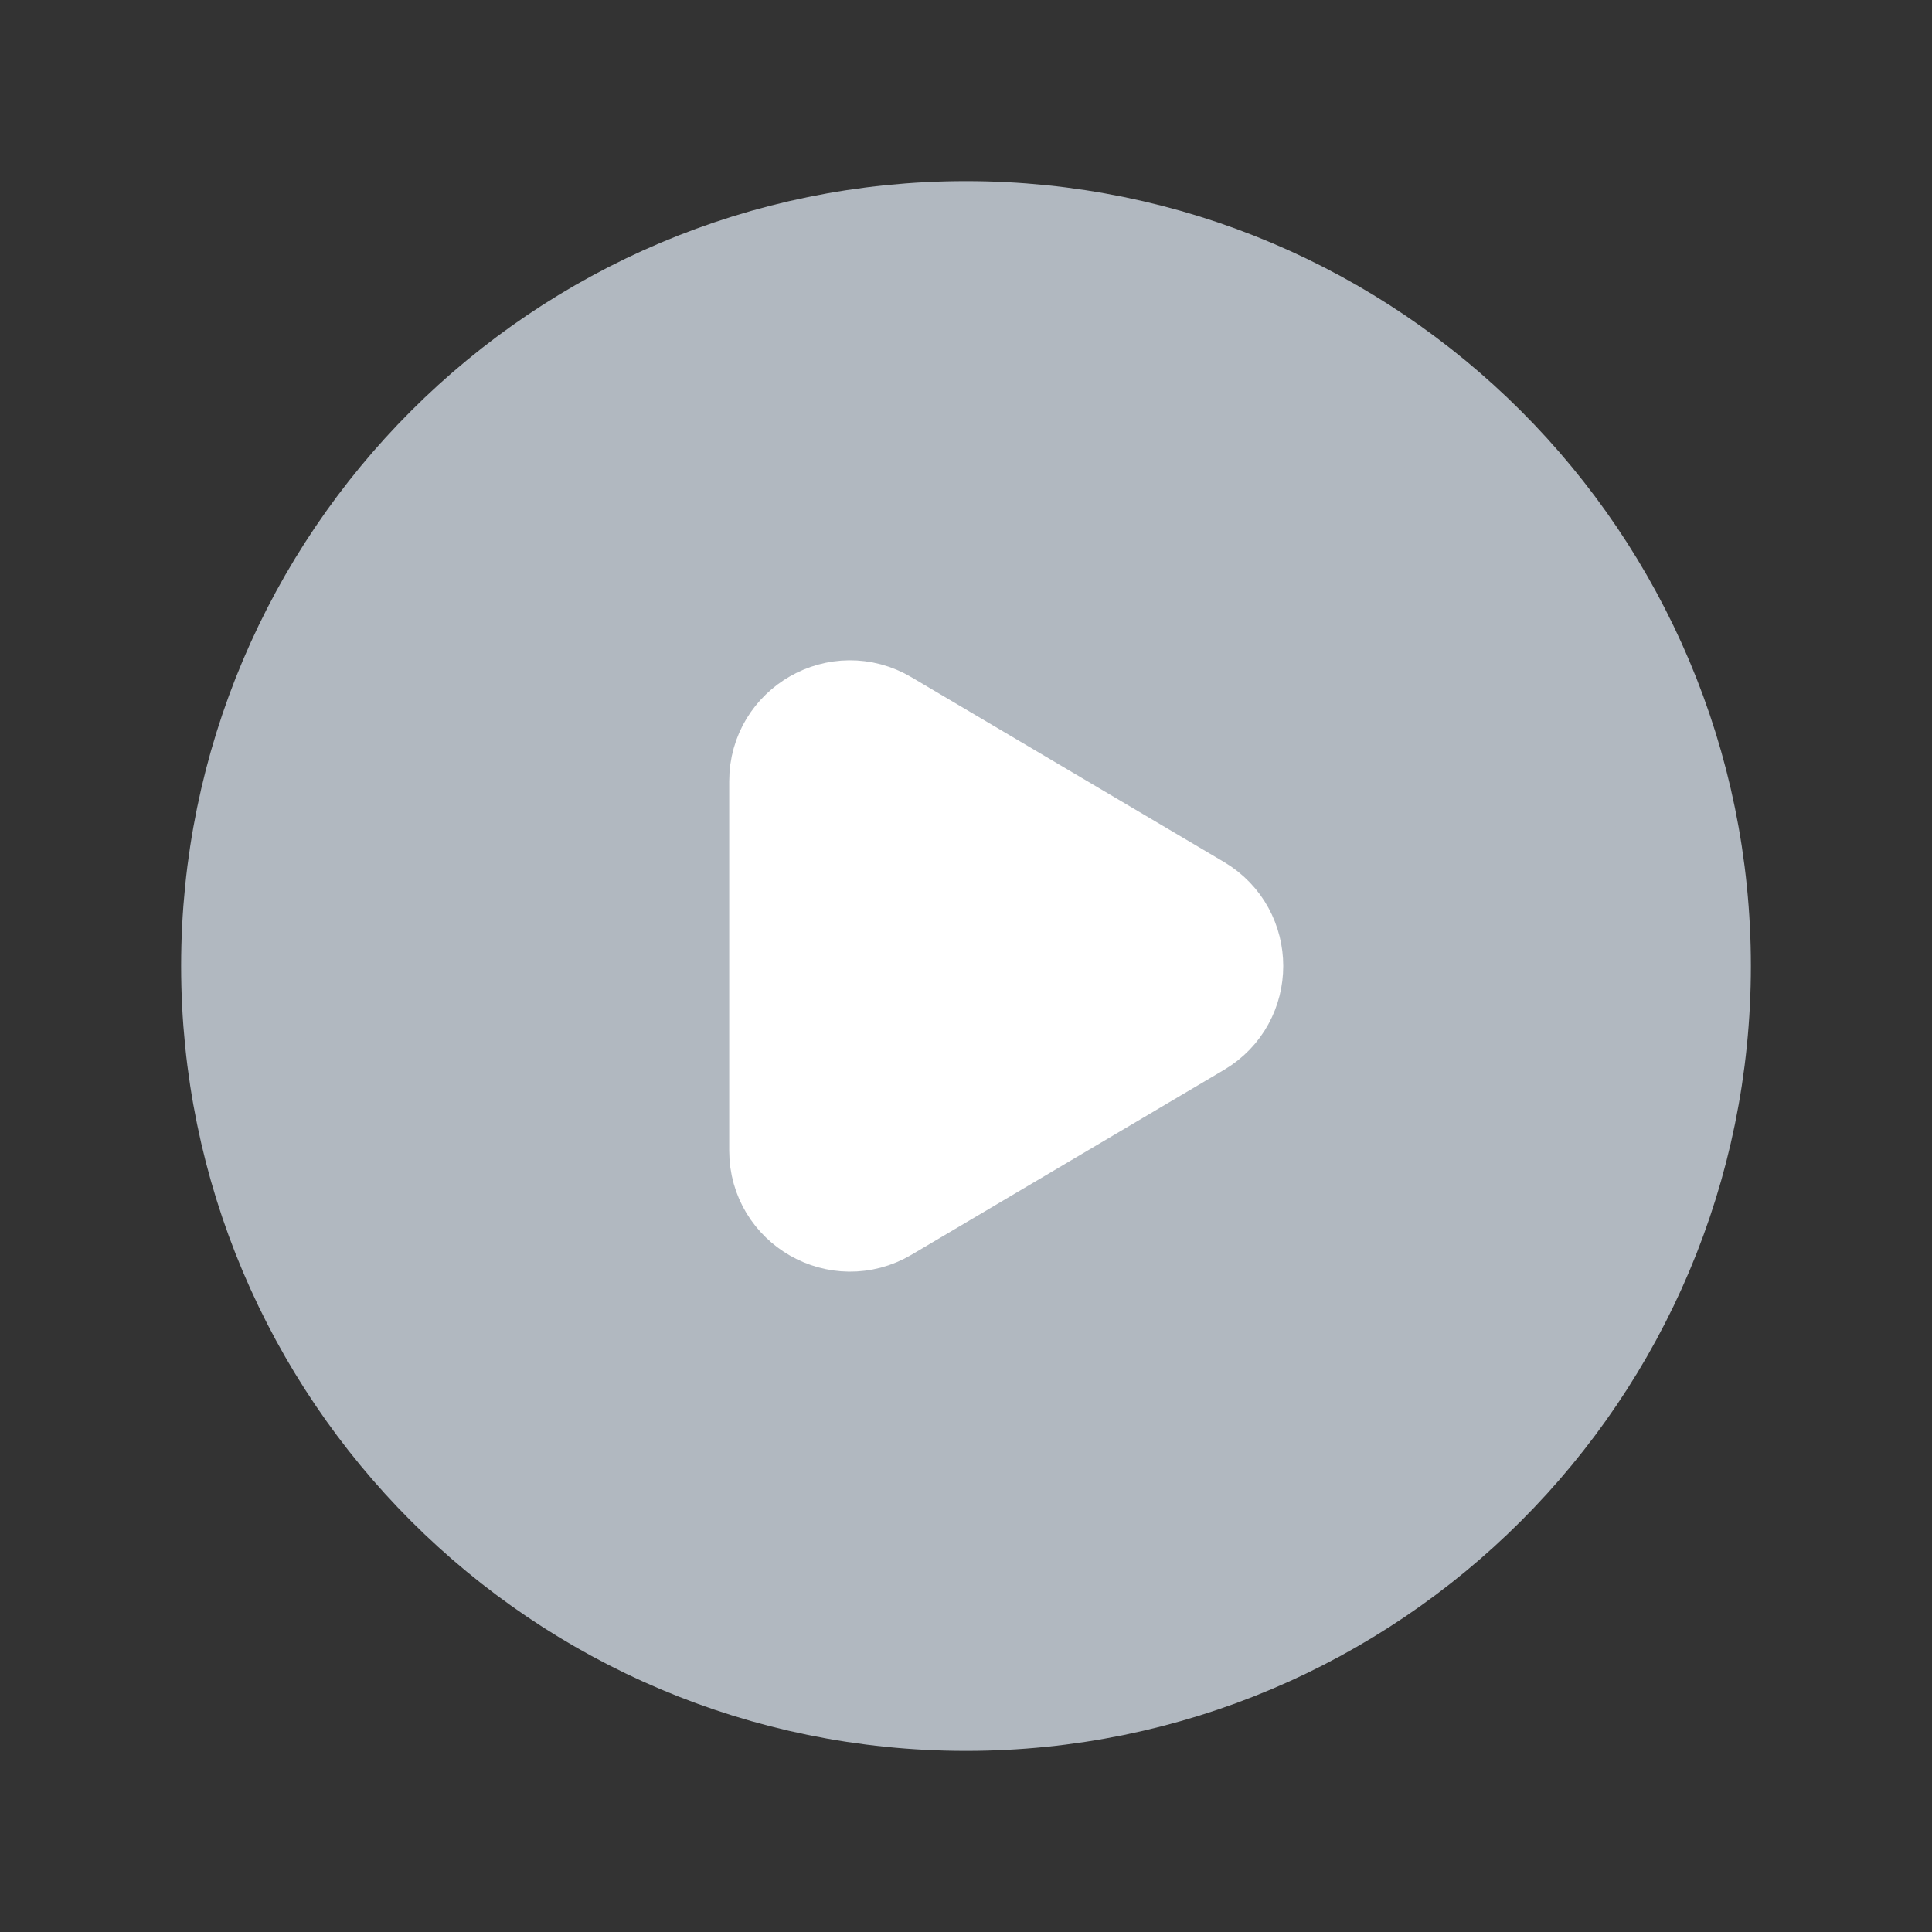 <svg preserveAspectRatio="none" width="100%" height="100%" overflow="visible" style="display: block;" viewBox="0 0 16 16" fill="none" xmlns="http://www.w3.org/2000/svg">
<rect x="0" y="0" width="16" height="16" fill="#333333" stroke="none"/>
<g id="Group">
<g id="Path">
</g>
<path id="Path_2" fill-rule="evenodd" clip-rule="evenodd" d="M14 8V8C14 11.314 11.314 14 8 14V14C4.686 14 2 11.314 2 8V8C2 4.686 4.686 2 8 2V2C11.314 2 14 4.686 14 8Z" fill="#B1B8C0" stroke="#B1B8C0" stroke-linecap="round" stroke-linejoin="round"/>
<path id="Path_3" fill-rule="evenodd" clip-rule="evenodd" d="M7.294 6.039L9.882 7.569C10.209 7.763 10.209 8.237 9.882 8.43L7.294 9.961C6.96 10.158 6.539 9.917 6.539 9.53V6.469C6.539 6.082 6.96 5.841 7.294 6.039V6.039Z" fill="white" stroke="white" stroke-linecap="round" stroke-linejoin="round"/>
</g>
</svg>
